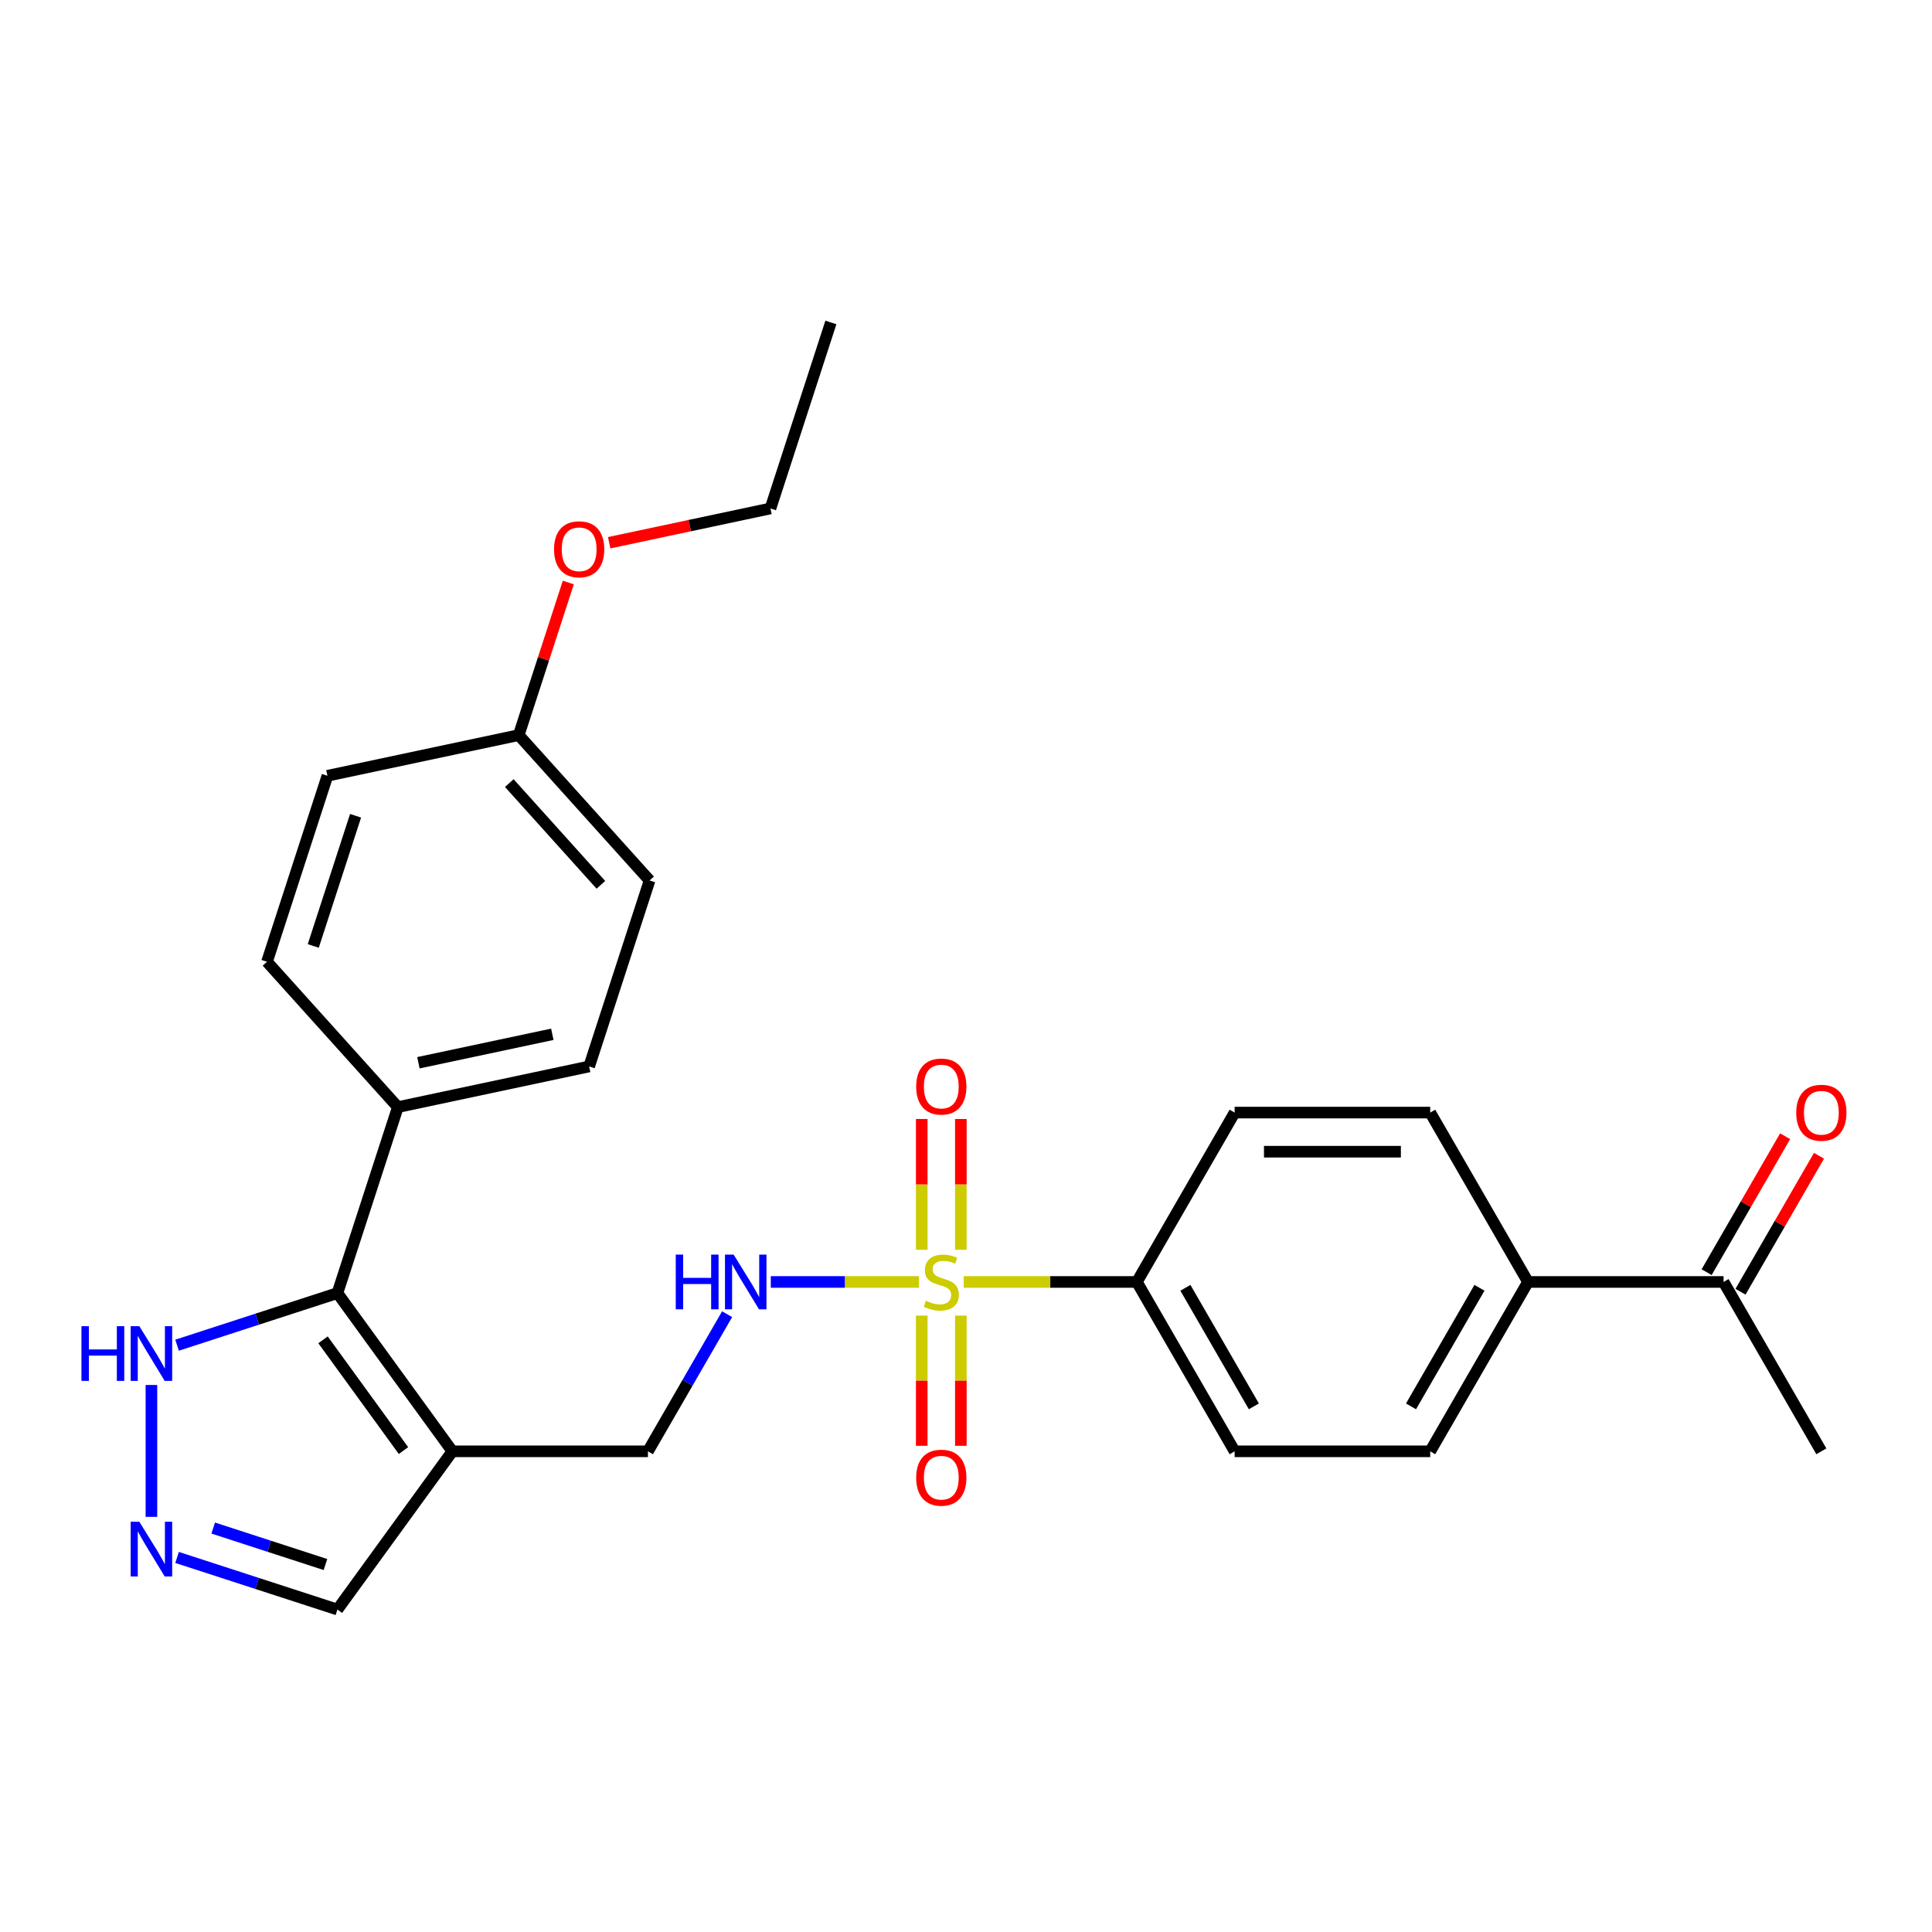 <?xml version='1.0' encoding='iso-8859-1'?>
<svg version='1.1' baseProfile='full'
              xmlns='http://www.w3.org/2000/svg'
                      xmlns:rdkit='http://www.rdkit.org/xml'
                      xmlns:xlink='http://www.w3.org/1999/xlink'
                  xml:space='preserve'
width='1000px' height='1000px' viewBox='0 0 1000 1000'>
<!-- END OF HEADER -->
<rect style='opacity:1.0;fill:#FFFFFF;stroke:none' width='1000' height='1000' x='0' y='0'> </rect>
<path class='bond-3' d='M 475.602,663.537 L 437.285,663.537' style='fill:none;fill-rule:evenodd;stroke:#CCCC00;stroke-width:6px;stroke-linecap:butt;stroke-linejoin:miter;stroke-opacity:1' />
<path class='bond-3' d='M 437.285,663.537 L 398.967,663.537' style='fill:none;fill-rule:evenodd;stroke:#0000FF;stroke-width:6px;stroke-linecap:butt;stroke-linejoin:miter;stroke-opacity:1' />
<path class='bond-5' d='M 498.823,663.537 L 543.631,663.537' style='fill:none;fill-rule:evenodd;stroke:#CCCC00;stroke-width:6px;stroke-linecap:butt;stroke-linejoin:miter;stroke-opacity:1' />
<path class='bond-5' d='M 543.631,663.537 L 588.439,663.537' style='fill:none;fill-rule:evenodd;stroke:#000000;stroke-width:6px;stroke-linecap:butt;stroke-linejoin:miter;stroke-opacity:1' />
<path class='bond-6' d='M 497.335,646.887 L 497.335,613.036' style='fill:none;fill-rule:evenodd;stroke:#CCCC00;stroke-width:6px;stroke-linecap:butt;stroke-linejoin:miter;stroke-opacity:1' />
<path class='bond-6' d='M 497.335,613.036 L 497.335,579.186' style='fill:none;fill-rule:evenodd;stroke:#FF0000;stroke-width:6px;stroke-linecap:butt;stroke-linejoin:miter;stroke-opacity:1' />
<path class='bond-6' d='M 477.09,646.887 L 477.09,613.036' style='fill:none;fill-rule:evenodd;stroke:#CCCC00;stroke-width:6px;stroke-linecap:butt;stroke-linejoin:miter;stroke-opacity:1' />
<path class='bond-6' d='M 477.09,613.036 L 477.09,579.186' style='fill:none;fill-rule:evenodd;stroke:#FF0000;stroke-width:6px;stroke-linecap:butt;stroke-linejoin:miter;stroke-opacity:1' />
<path class='bond-7' d='M 477.09,680.948 L 477.09,714.648' style='fill:none;fill-rule:evenodd;stroke:#CCCC00;stroke-width:6px;stroke-linecap:butt;stroke-linejoin:miter;stroke-opacity:1' />
<path class='bond-7' d='M 477.09,714.648 L 477.09,748.348' style='fill:none;fill-rule:evenodd;stroke:#FF0000;stroke-width:6px;stroke-linecap:butt;stroke-linejoin:miter;stroke-opacity:1' />
<path class='bond-7' d='M 497.335,680.948 L 497.335,714.648' style='fill:none;fill-rule:evenodd;stroke:#CCCC00;stroke-width:6px;stroke-linecap:butt;stroke-linejoin:miter;stroke-opacity:1' />
<path class='bond-7' d='M 497.335,714.648 L 497.335,748.348' style='fill:none;fill-rule:evenodd;stroke:#FF0000;stroke-width:6px;stroke-linecap:butt;stroke-linejoin:miter;stroke-opacity:1' />
<path class='bond-0' d='M 234.148,751.201 L 335.374,751.201' style='fill:none;fill-rule:evenodd;stroke:#000000;stroke-width:6px;stroke-linecap:butt;stroke-linejoin:miter;stroke-opacity:1' />
<path class='bond-1' d='M 234.148,751.201 L 174.649,669.308' style='fill:none;fill-rule:evenodd;stroke:#000000;stroke-width:6px;stroke-linecap:butt;stroke-linejoin:miter;stroke-opacity:1' />
<path class='bond-1' d='M 208.845,750.817 L 167.196,693.492' style='fill:none;fill-rule:evenodd;stroke:#000000;stroke-width:6px;stroke-linecap:butt;stroke-linejoin:miter;stroke-opacity:1' />
<path class='bond-10' d='M 234.148,751.201 L 174.649,833.095' style='fill:none;fill-rule:evenodd;stroke:#000000;stroke-width:6px;stroke-linecap:butt;stroke-linejoin:miter;stroke-opacity:1' />
<path class='bond-4' d='M 174.649,669.308 L 133.149,682.792' style='fill:none;fill-rule:evenodd;stroke:#000000;stroke-width:6px;stroke-linecap:butt;stroke-linejoin:miter;stroke-opacity:1' />
<path class='bond-4' d='M 133.149,682.792 L 91.649,696.277' style='fill:none;fill-rule:evenodd;stroke:#0000FF;stroke-width:6px;stroke-linecap:butt;stroke-linejoin:miter;stroke-opacity:1' />
<path class='bond-9' d='M 174.649,669.308 L 205.93,573.037' style='fill:none;fill-rule:evenodd;stroke:#000000;stroke-width:6px;stroke-linecap:butt;stroke-linejoin:miter;stroke-opacity:1' />
<path class='bond-2' d='M 91.649,806.126 L 133.149,819.611' style='fill:none;fill-rule:evenodd;stroke:#0000FF;stroke-width:6px;stroke-linecap:butt;stroke-linejoin:miter;stroke-opacity:1' />
<path class='bond-2' d='M 133.149,819.611 L 174.649,833.095' style='fill:none;fill-rule:evenodd;stroke:#000000;stroke-width:6px;stroke-linecap:butt;stroke-linejoin:miter;stroke-opacity:1' />
<path class='bond-2' d='M 110.355,790.917 L 139.405,800.356' style='fill:none;fill-rule:evenodd;stroke:#0000FF;stroke-width:6px;stroke-linecap:butt;stroke-linejoin:miter;stroke-opacity:1' />
<path class='bond-2' d='M 139.405,800.356 L 168.455,809.795' style='fill:none;fill-rule:evenodd;stroke:#000000;stroke-width:6px;stroke-linecap:butt;stroke-linejoin:miter;stroke-opacity:1' />
<path class='bond-28' d='M 78.378,785.124 L 78.378,716.862' style='fill:none;fill-rule:evenodd;stroke:#0000FF;stroke-width:6px;stroke-linecap:butt;stroke-linejoin:miter;stroke-opacity:1' />
<path class='bond-8' d='M 376.351,680.228 L 355.862,715.715' style='fill:none;fill-rule:evenodd;stroke:#0000FF;stroke-width:6px;stroke-linecap:butt;stroke-linejoin:miter;stroke-opacity:1' />
<path class='bond-8' d='M 355.862,715.715 L 335.374,751.201' style='fill:none;fill-rule:evenodd;stroke:#000000;stroke-width:6px;stroke-linecap:butt;stroke-linejoin:miter;stroke-opacity:1' />
<path class='bond-13' d='M 588.439,663.537 L 639.051,575.873' style='fill:none;fill-rule:evenodd;stroke:#000000;stroke-width:6px;stroke-linecap:butt;stroke-linejoin:miter;stroke-opacity:1' />
<path class='bond-14' d='M 588.439,663.537 L 639.051,751.201' style='fill:none;fill-rule:evenodd;stroke:#000000;stroke-width:6px;stroke-linecap:butt;stroke-linejoin:miter;stroke-opacity:1' />
<path class='bond-14' d='M 613.563,666.564 L 648.992,727.929' style='fill:none;fill-rule:evenodd;stroke:#000000;stroke-width:6px;stroke-linecap:butt;stroke-linejoin:miter;stroke-opacity:1' />
<path class='bond-18' d='M 205.93,573.037 L 304.944,551.991' style='fill:none;fill-rule:evenodd;stroke:#000000;stroke-width:6px;stroke-linecap:butt;stroke-linejoin:miter;stroke-opacity:1' />
<path class='bond-18' d='M 216.573,550.077 L 285.882,535.345' style='fill:none;fill-rule:evenodd;stroke:#000000;stroke-width:6px;stroke-linecap:butt;stroke-linejoin:miter;stroke-opacity:1' />
<path class='bond-19' d='M 205.93,573.037 L 138.197,497.811' style='fill:none;fill-rule:evenodd;stroke:#000000;stroke-width:6px;stroke-linecap:butt;stroke-linejoin:miter;stroke-opacity:1' />
<path class='bond-11' d='M 790.89,663.537 L 740.277,751.201' style='fill:none;fill-rule:evenodd;stroke:#000000;stroke-width:6px;stroke-linecap:butt;stroke-linejoin:miter;stroke-opacity:1' />
<path class='bond-11' d='M 765.765,666.564 L 730.336,727.929' style='fill:none;fill-rule:evenodd;stroke:#000000;stroke-width:6px;stroke-linecap:butt;stroke-linejoin:miter;stroke-opacity:1' />
<path class='bond-12' d='M 790.89,663.537 L 892.116,663.537' style='fill:none;fill-rule:evenodd;stroke:#000000;stroke-width:6px;stroke-linecap:butt;stroke-linejoin:miter;stroke-opacity:1' />
<path class='bond-27' d='M 790.89,663.537 L 740.277,575.873' style='fill:none;fill-rule:evenodd;stroke:#000000;stroke-width:6px;stroke-linecap:butt;stroke-linejoin:miter;stroke-opacity:1' />
<path class='bond-15' d='M 900.882,668.599 L 921.197,633.412' style='fill:none;fill-rule:evenodd;stroke:#000000;stroke-width:6px;stroke-linecap:butt;stroke-linejoin:miter;stroke-opacity:1' />
<path class='bond-15' d='M 921.197,633.412 L 941.512,598.225' style='fill:none;fill-rule:evenodd;stroke:#FF0000;stroke-width:6px;stroke-linecap:butt;stroke-linejoin:miter;stroke-opacity:1' />
<path class='bond-15' d='M 883.349,658.476 L 903.664,623.289' style='fill:none;fill-rule:evenodd;stroke:#000000;stroke-width:6px;stroke-linecap:butt;stroke-linejoin:miter;stroke-opacity:1' />
<path class='bond-15' d='M 903.664,623.289 L 923.979,588.103' style='fill:none;fill-rule:evenodd;stroke:#FF0000;stroke-width:6px;stroke-linecap:butt;stroke-linejoin:miter;stroke-opacity:1' />
<path class='bond-24' d='M 892.116,663.537 L 942.729,751.201' style='fill:none;fill-rule:evenodd;stroke:#000000;stroke-width:6px;stroke-linecap:butt;stroke-linejoin:miter;stroke-opacity:1' />
<path class='bond-17' d='M 639.051,575.873 L 740.277,575.873' style='fill:none;fill-rule:evenodd;stroke:#000000;stroke-width:6px;stroke-linecap:butt;stroke-linejoin:miter;stroke-opacity:1' />
<path class='bond-17' d='M 654.235,596.119 L 725.093,596.119' style='fill:none;fill-rule:evenodd;stroke:#000000;stroke-width:6px;stroke-linecap:butt;stroke-linejoin:miter;stroke-opacity:1' />
<path class='bond-16' d='M 639.051,751.201 L 740.277,751.201' style='fill:none;fill-rule:evenodd;stroke:#000000;stroke-width:6px;stroke-linecap:butt;stroke-linejoin:miter;stroke-opacity:1' />
<path class='bond-22' d='M 304.944,551.991 L 336.224,455.719' style='fill:none;fill-rule:evenodd;stroke:#000000;stroke-width:6px;stroke-linecap:butt;stroke-linejoin:miter;stroke-opacity:1' />
<path class='bond-21' d='M 138.197,497.811 L 169.477,401.54' style='fill:none;fill-rule:evenodd;stroke:#000000;stroke-width:6px;stroke-linecap:butt;stroke-linejoin:miter;stroke-opacity:1' />
<path class='bond-21' d='M 162.143,489.627 L 184.039,422.237' style='fill:none;fill-rule:evenodd;stroke:#000000;stroke-width:6px;stroke-linecap:butt;stroke-linejoin:miter;stroke-opacity:1' />
<path class='bond-20' d='M 268.491,380.494 L 169.477,401.54' style='fill:none;fill-rule:evenodd;stroke:#000000;stroke-width:6px;stroke-linecap:butt;stroke-linejoin:miter;stroke-opacity:1' />
<path class='bond-23' d='M 268.491,380.494 L 281.322,341.004' style='fill:none;fill-rule:evenodd;stroke:#000000;stroke-width:6px;stroke-linecap:butt;stroke-linejoin:miter;stroke-opacity:1' />
<path class='bond-23' d='M 281.322,341.004 L 294.153,301.513' style='fill:none;fill-rule:evenodd;stroke:#FF0000;stroke-width:6px;stroke-linecap:butt;stroke-linejoin:miter;stroke-opacity:1' />
<path class='bond-29' d='M 268.491,380.494 L 336.224,455.719' style='fill:none;fill-rule:evenodd;stroke:#000000;stroke-width:6px;stroke-linecap:butt;stroke-linejoin:miter;stroke-opacity:1' />
<path class='bond-29' d='M 263.606,405.324 L 311.019,457.982' style='fill:none;fill-rule:evenodd;stroke:#000000;stroke-width:6px;stroke-linecap:butt;stroke-linejoin:miter;stroke-opacity:1' />
<path class='bond-25' d='M 315.302,280.921 L 357.044,272.049' style='fill:none;fill-rule:evenodd;stroke:#FF0000;stroke-width:6px;stroke-linecap:butt;stroke-linejoin:miter;stroke-opacity:1' />
<path class='bond-25' d='M 357.044,272.049 L 398.785,263.177' style='fill:none;fill-rule:evenodd;stroke:#000000;stroke-width:6px;stroke-linecap:butt;stroke-linejoin:miter;stroke-opacity:1' />
<path class='bond-26' d='M 398.785,263.177 L 430.066,166.905' style='fill:none;fill-rule:evenodd;stroke:#000000;stroke-width:6px;stroke-linecap:butt;stroke-linejoin:miter;stroke-opacity:1' />
<path  class='atom-0' d='M 479.213 673.257
Q 479.533 673.377, 480.853 673.937
Q 482.173 674.497, 483.613 674.857
Q 485.093 675.177, 486.533 675.177
Q 489.213 675.177, 490.773 673.897
Q 492.333 672.577, 492.333 670.297
Q 492.333 668.737, 491.533 667.777
Q 490.773 666.817, 489.573 666.297
Q 488.373 665.777, 486.373 665.177
Q 483.853 664.417, 482.333 663.697
Q 480.853 662.977, 479.773 661.457
Q 478.733 659.937, 478.733 657.377
Q 478.733 653.817, 481.133 651.617
Q 483.573 649.417, 488.373 649.417
Q 491.653 649.417, 495.373 650.977
L 494.453 654.057
Q 491.053 652.657, 488.493 652.657
Q 485.733 652.657, 484.213 653.817
Q 482.693 654.937, 482.733 656.897
Q 482.733 658.417, 483.493 659.337
Q 484.293 660.257, 485.413 660.777
Q 486.573 661.297, 488.493 661.897
Q 491.053 662.697, 492.573 663.497
Q 494.093 664.297, 495.173 665.937
Q 496.293 667.537, 496.293 670.297
Q 496.293 674.217, 493.653 676.337
Q 491.053 678.417, 486.693 678.417
Q 484.173 678.417, 482.253 677.857
Q 480.373 677.337, 478.133 676.417
L 479.213 673.257
' fill='#CCCC00'/>
<path  class='atom-3' d='M 72.118 787.654
L 81.398 802.654
Q 82.318 804.134, 83.798 806.814
Q 85.278 809.494, 85.358 809.654
L 85.358 787.654
L 89.118 787.654
L 89.118 815.974
L 85.238 815.974
L 75.278 799.574
Q 74.118 797.654, 72.878 795.454
Q 71.678 793.254, 71.318 792.574
L 71.318 815.974
L 67.638 815.974
L 67.638 787.654
L 72.118 787.654
' fill='#0000FF'/>
<path  class='atom-4' d='M 349.767 649.377
L 353.607 649.377
L 353.607 661.417
L 368.087 661.417
L 368.087 649.377
L 371.927 649.377
L 371.927 677.697
L 368.087 677.697
L 368.087 664.617
L 353.607 664.617
L 353.607 677.697
L 349.767 677.697
L 349.767 649.377
' fill='#0000FF'/>
<path  class='atom-4' d='M 379.727 649.377
L 389.007 664.377
Q 389.927 665.857, 391.407 668.537
Q 392.887 671.217, 392.967 671.377
L 392.967 649.377
L 396.727 649.377
L 396.727 677.697
L 392.847 677.697
L 382.887 661.297
Q 381.727 659.377, 380.487 657.177
Q 379.287 654.977, 378.927 654.297
L 378.927 677.697
L 375.247 677.697
L 375.247 649.377
L 379.727 649.377
' fill='#0000FF'/>
<path  class='atom-5' d='M 42.158 686.429
L 45.998 686.429
L 45.998 698.469
L 60.478 698.469
L 60.478 686.429
L 64.318 686.429
L 64.318 714.749
L 60.478 714.749
L 60.478 701.669
L 45.998 701.669
L 45.998 714.749
L 42.158 714.749
L 42.158 686.429
' fill='#0000FF'/>
<path  class='atom-5' d='M 72.118 686.429
L 81.398 701.429
Q 82.318 702.909, 83.798 705.589
Q 85.278 708.269, 85.358 708.429
L 85.358 686.429
L 89.118 686.429
L 89.118 714.749
L 85.238 714.749
L 75.278 698.349
Q 74.118 696.429, 72.878 694.229
Q 71.678 692.029, 71.318 691.349
L 71.318 714.749
L 67.638 714.749
L 67.638 686.429
L 72.118 686.429
' fill='#0000FF'/>
<path  class='atom-7' d='M 474.213 562.392
Q 474.213 555.592, 477.573 551.792
Q 480.933 547.992, 487.213 547.992
Q 493.493 547.992, 496.853 551.792
Q 500.213 555.592, 500.213 562.392
Q 500.213 569.272, 496.813 573.192
Q 493.413 577.072, 487.213 577.072
Q 480.973 577.072, 477.573 573.192
Q 474.213 569.312, 474.213 562.392
M 487.213 573.872
Q 491.533 573.872, 493.853 570.992
Q 496.213 568.072, 496.213 562.392
Q 496.213 556.832, 493.853 554.032
Q 491.533 551.192, 487.213 551.192
Q 482.893 551.192, 480.533 553.992
Q 478.213 556.792, 478.213 562.392
Q 478.213 568.112, 480.533 570.992
Q 482.893 573.872, 487.213 573.872
' fill='#FF0000'/>
<path  class='atom-8' d='M 474.213 764.843
Q 474.213 758.043, 477.573 754.243
Q 480.933 750.443, 487.213 750.443
Q 493.493 750.443, 496.853 754.243
Q 500.213 758.043, 500.213 764.843
Q 500.213 771.723, 496.813 775.643
Q 493.413 779.523, 487.213 779.523
Q 480.973 779.523, 477.573 775.643
Q 474.213 771.763, 474.213 764.843
M 487.213 776.323
Q 491.533 776.323, 493.853 773.443
Q 496.213 770.523, 496.213 764.843
Q 496.213 759.283, 493.853 756.483
Q 491.533 753.643, 487.213 753.643
Q 482.893 753.643, 480.533 756.443
Q 478.213 759.243, 478.213 764.843
Q 478.213 770.563, 480.533 773.443
Q 482.893 776.323, 487.213 776.323
' fill='#FF0000'/>
<path  class='atom-16' d='M 929.729 575.953
Q 929.729 569.153, 933.089 565.353
Q 936.449 561.553, 942.729 561.553
Q 949.009 561.553, 952.369 565.353
Q 955.729 569.153, 955.729 575.953
Q 955.729 582.833, 952.329 586.753
Q 948.929 590.633, 942.729 590.633
Q 936.489 590.633, 933.089 586.753
Q 929.729 582.873, 929.729 575.953
M 942.729 587.433
Q 947.049 587.433, 949.369 584.553
Q 951.729 581.633, 951.729 575.953
Q 951.729 570.393, 949.369 567.593
Q 947.049 564.753, 942.729 564.753
Q 938.409 564.753, 936.049 567.553
Q 933.729 570.353, 933.729 575.953
Q 933.729 581.673, 936.049 584.553
Q 938.409 587.433, 942.729 587.433
' fill='#FF0000'/>
<path  class='atom-24' d='M 286.771 284.303
Q 286.771 277.503, 290.131 273.703
Q 293.491 269.903, 299.771 269.903
Q 306.051 269.903, 309.411 273.703
Q 312.771 277.503, 312.771 284.303
Q 312.771 291.183, 309.371 295.103
Q 305.971 298.983, 299.771 298.983
Q 293.531 298.983, 290.131 295.103
Q 286.771 291.223, 286.771 284.303
M 299.771 295.783
Q 304.091 295.783, 306.411 292.903
Q 308.771 289.983, 308.771 284.303
Q 308.771 278.743, 306.411 275.943
Q 304.091 273.103, 299.771 273.103
Q 295.451 273.103, 293.091 275.903
Q 290.771 278.703, 290.771 284.303
Q 290.771 290.023, 293.091 292.903
Q 295.451 295.783, 299.771 295.783
' fill='#FF0000'/>
</svg>
